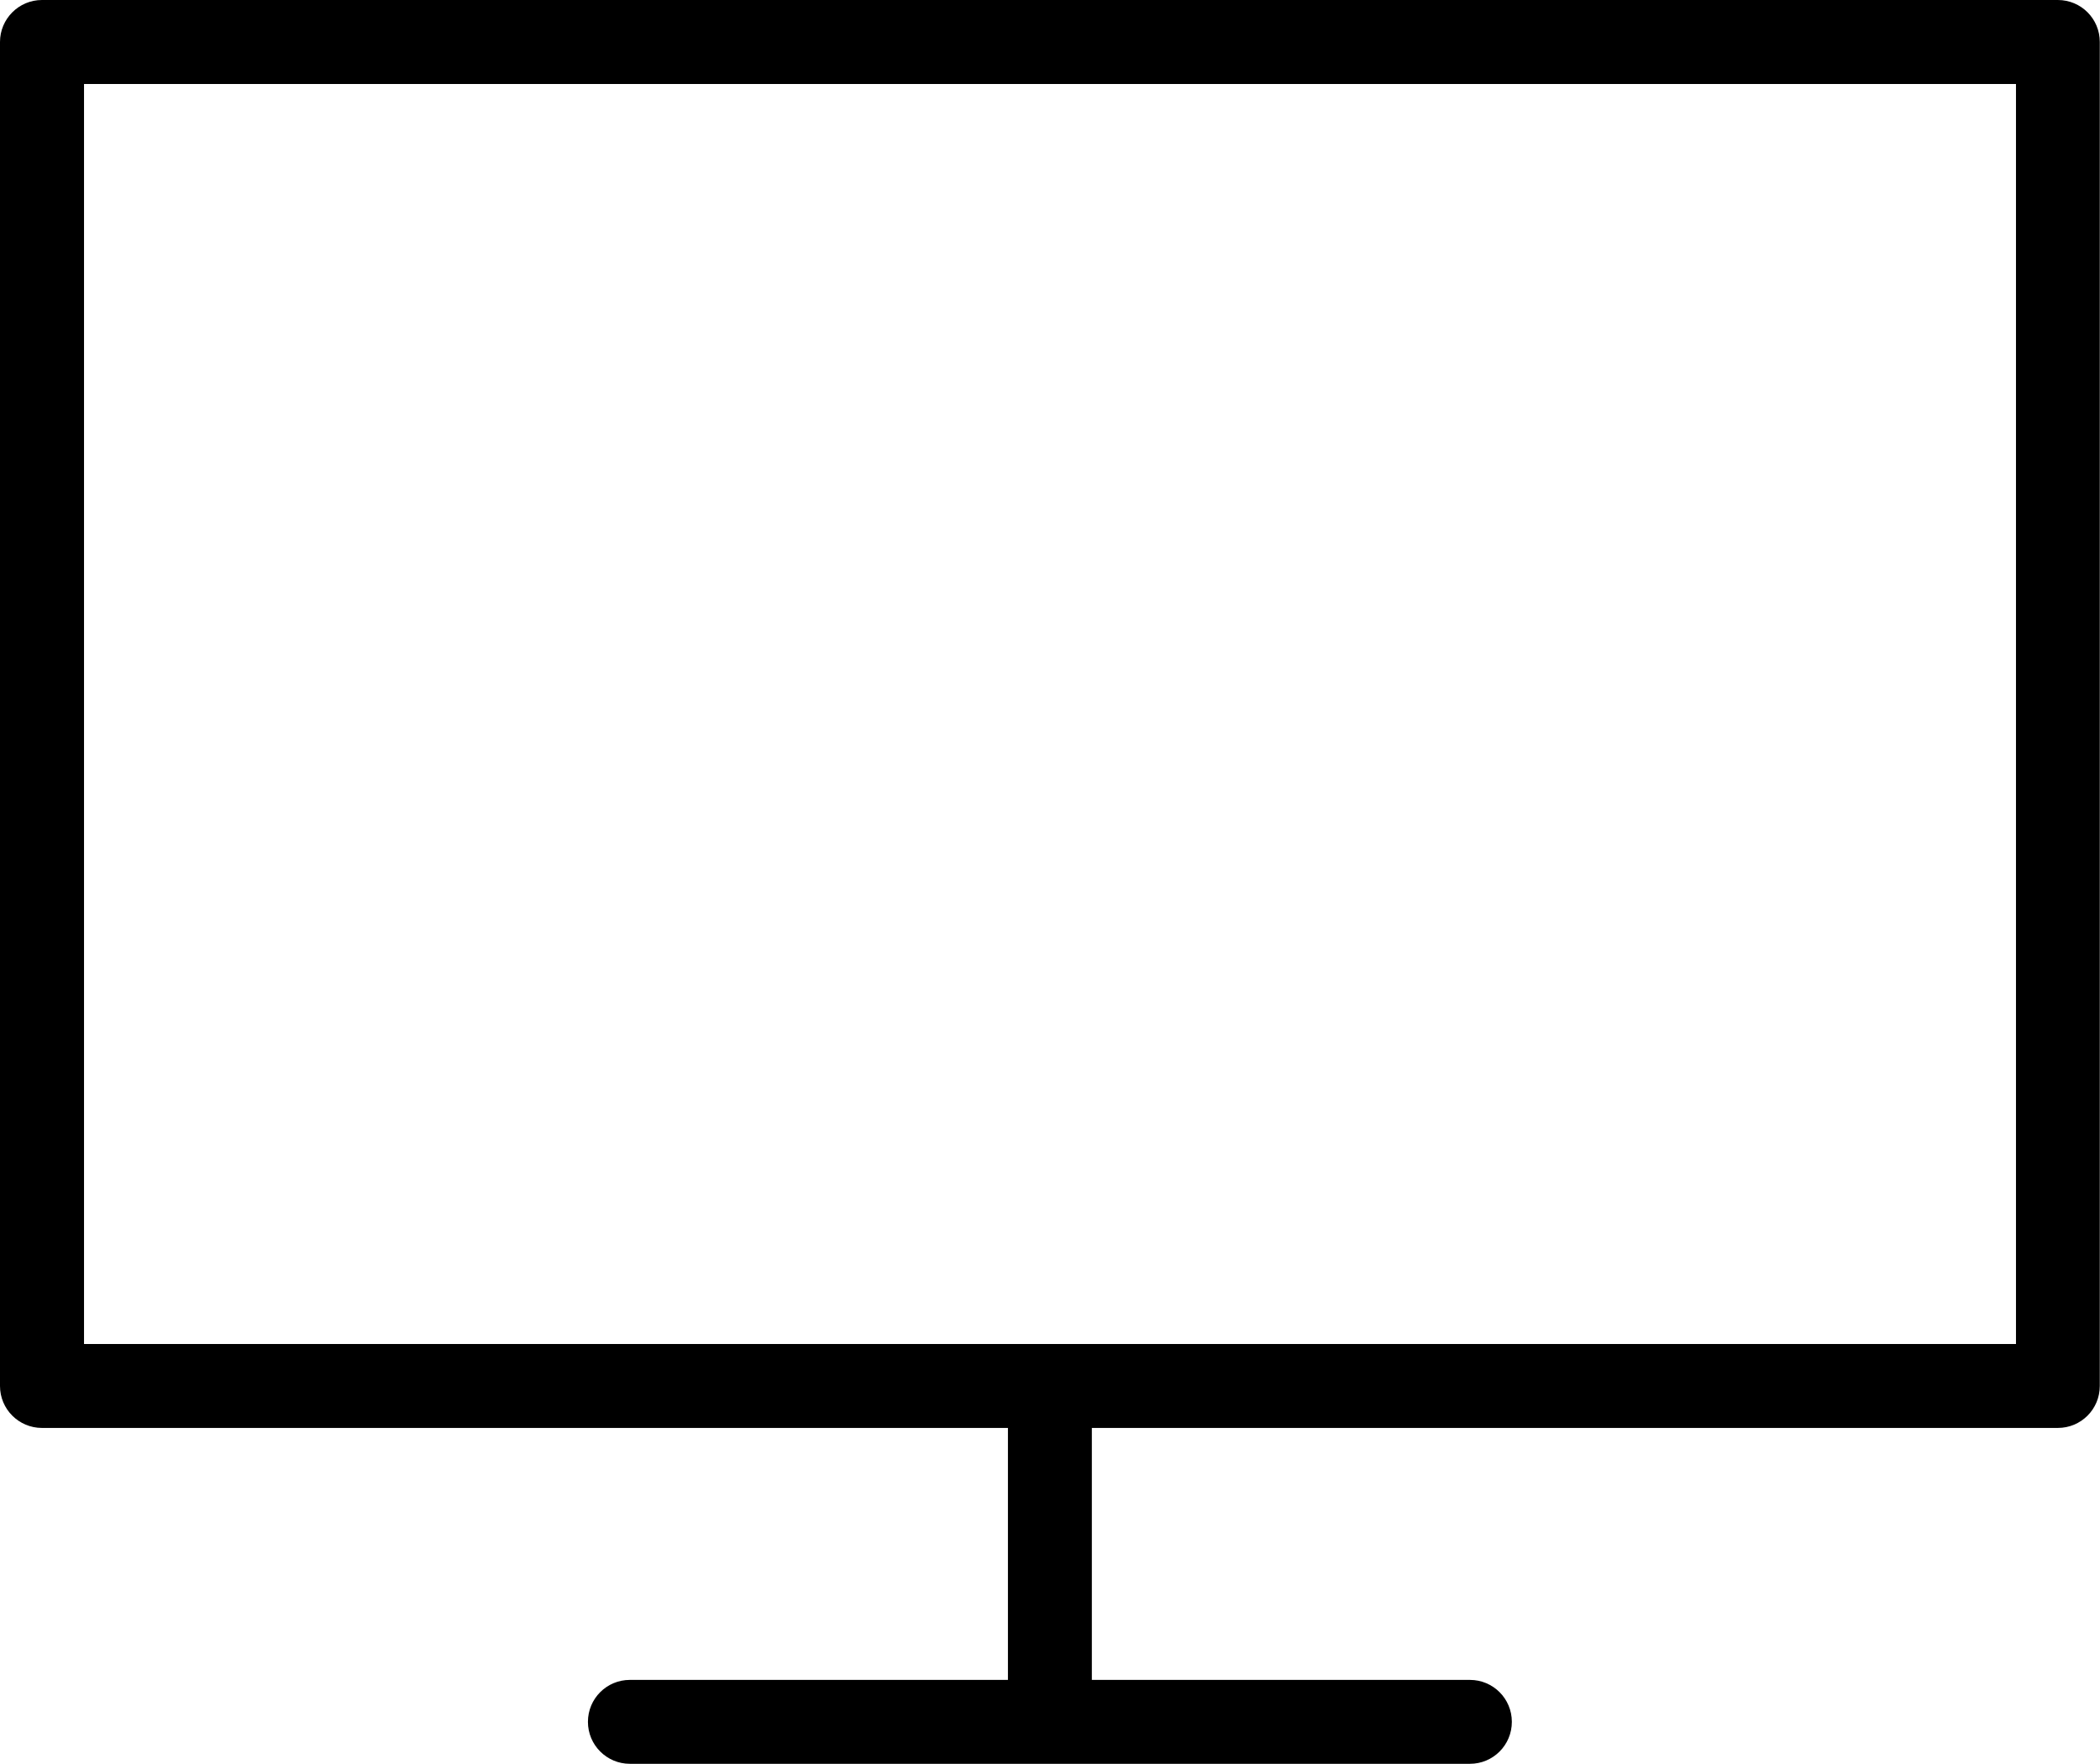 <?xml version="1.0" encoding="UTF-8"?>
<svg id="Ebene_2" data-name="Ebene 2" xmlns="http://www.w3.org/2000/svg" viewBox="0 0 196.2 164.81">
  <g id="Ebene_1-2" data-name="Ebene 1">
    <path d="M192.27,0H3.92C1.76,0,0,1.76,0,3.92v125.57c0,2.17,1.76,3.92,3.92,3.92h90.25v23.54h-35.32c-2.17,0-3.92,1.75-3.92,3.92s1.76,3.92,3.92,3.92h78.48c2.17,0,3.92-1.75,3.92-3.92s-1.75-3.92-3.92-3.92h-35.32v-23.54h90.25c2.17,0,3.92-1.75,3.92-3.92V3.92c0-2.17-1.75-3.92-3.92-3.92ZM188.35,125.57H7.85V7.85h180.5v117.72Z"/>
  </g>
</svg>